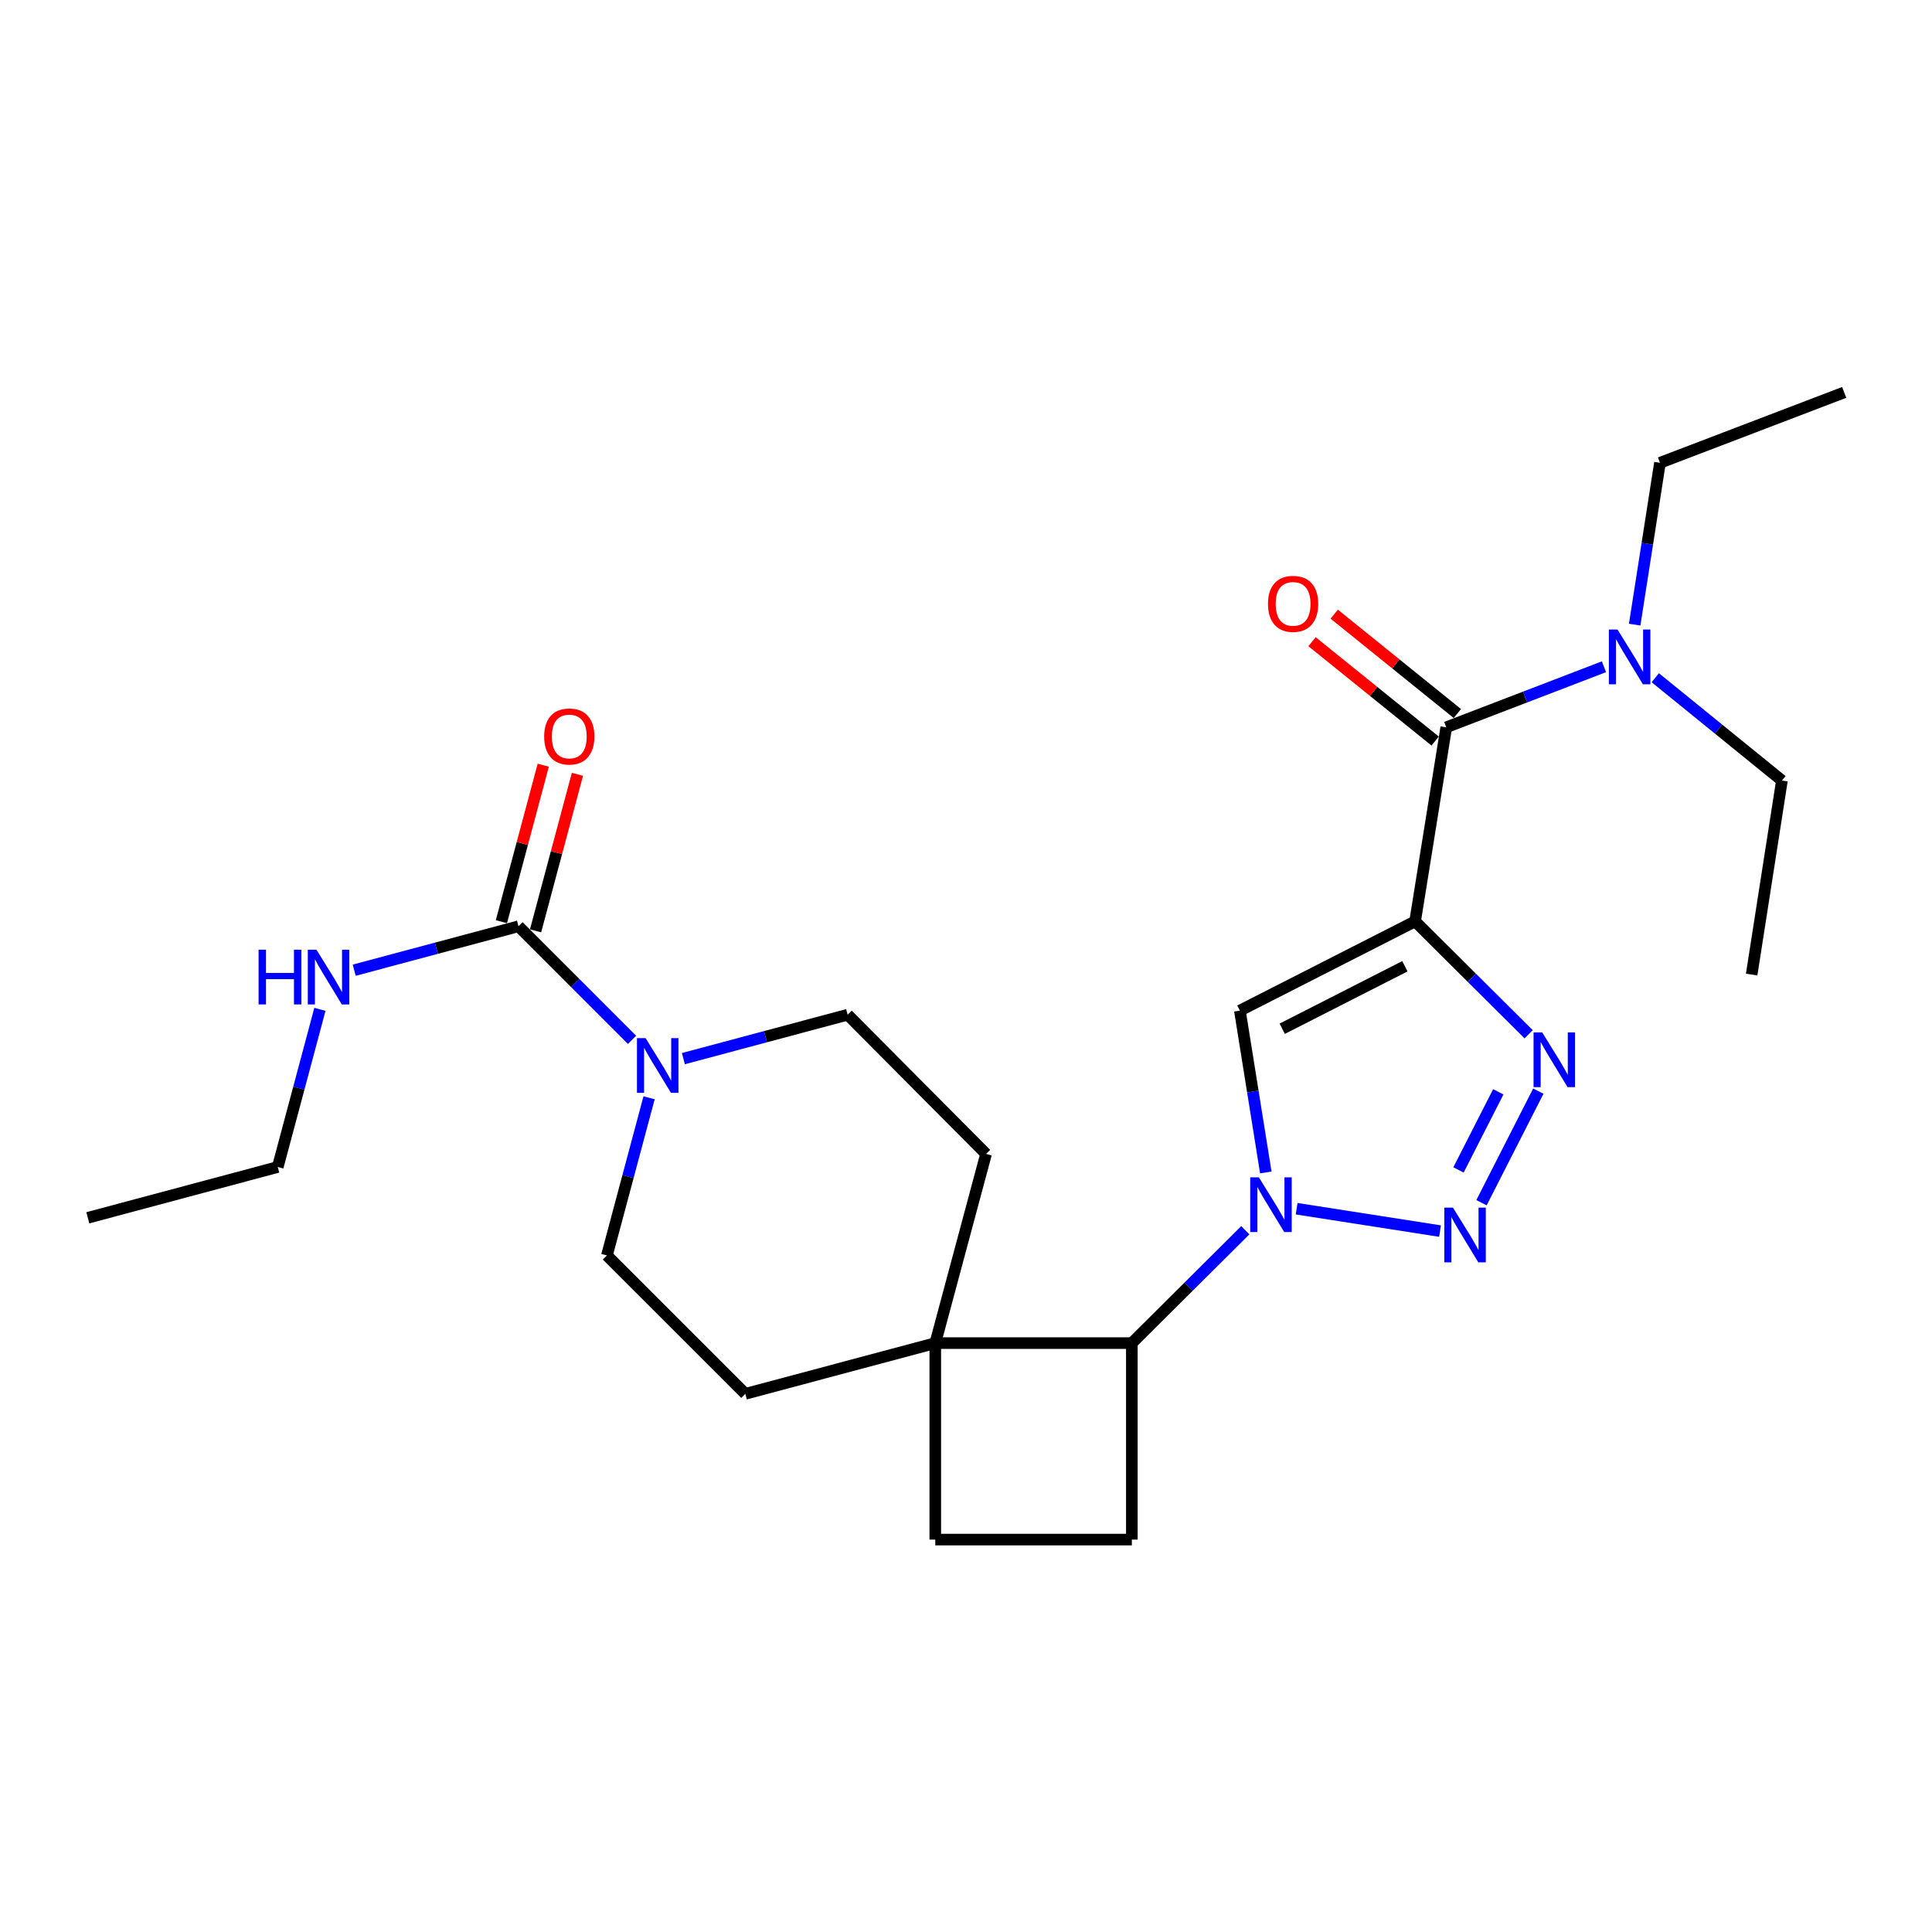 <?xml version='1.0' encoding='iso-8859-1'?>
<svg version='1.1' baseProfile='full'
              xmlns='http://www.w3.org/2000/svg'
                      xmlns:rdkit='http://www.rdkit.org/xml'
                      xmlns:xlink='http://www.w3.org/1999/xlink'
                  xml:space='preserve'
width='1000px' height='1000px' viewBox='0 0 1000 1000'>
<!-- END OF HEADER -->
<rect style='opacity:1.0;fill:#FFFFFF;stroke:none' width='1000' height='1000' x='0' y='0'> </rect>
<path class='bond-2' d='M 732.455,476.892 L 761.84,506.111' style='fill:none;fill-rule:evenodd;stroke:#000000;stroke-width:6px;stroke-linecap:butt;stroke-linejoin:miter;stroke-opacity:1' />
<path class='bond-2' d='M 761.84,506.111 L 791.225,535.33' style='fill:none;fill-rule:evenodd;stroke:#0000FF;stroke-width:6px;stroke-linecap:butt;stroke-linejoin:miter;stroke-opacity:1' />
<path class='bond-3' d='M 732.455,476.892 L 641.761,523.098' style='fill:none;fill-rule:evenodd;stroke:#000000;stroke-width:6px;stroke-linecap:butt;stroke-linejoin:miter;stroke-opacity:1' />
<path class='bond-3' d='M 727.162,500.135 L 663.676,532.48' style='fill:none;fill-rule:evenodd;stroke:#000000;stroke-width:6px;stroke-linecap:butt;stroke-linejoin:miter;stroke-opacity:1' />
<path class='bond-4' d='M 732.455,476.892 L 748.576,376.445' style='fill:none;fill-rule:evenodd;stroke:#000000;stroke-width:6px;stroke-linecap:butt;stroke-linejoin:miter;stroke-opacity:1' />
<path class='bond-0' d='M 655.176,606.852 L 648.469,564.975' style='fill:none;fill-rule:evenodd;stroke:#0000FF;stroke-width:6px;stroke-linecap:butt;stroke-linejoin:miter;stroke-opacity:1' />
<path class='bond-0' d='M 648.469,564.975 L 641.761,523.098' style='fill:none;fill-rule:evenodd;stroke:#000000;stroke-width:6px;stroke-linecap:butt;stroke-linejoin:miter;stroke-opacity:1' />
<path class='bond-7' d='M 644.572,636.765 L 615.207,665.977' style='fill:none;fill-rule:evenodd;stroke:#0000FF;stroke-width:6px;stroke-linecap:butt;stroke-linejoin:miter;stroke-opacity:1' />
<path class='bond-7' d='M 615.207,665.977 L 585.842,695.189' style='fill:none;fill-rule:evenodd;stroke:#000000;stroke-width:6px;stroke-linecap:butt;stroke-linejoin:miter;stroke-opacity:1' />
<path class='bond-25' d='M 671.133,625.628 L 745.363,637.209' style='fill:none;fill-rule:evenodd;stroke:#0000FF;stroke-width:6px;stroke-linecap:butt;stroke-linejoin:miter;stroke-opacity:1' />
<path class='bond-1' d='M 766.818,622.524 L 796.235,564.771' style='fill:none;fill-rule:evenodd;stroke:#0000FF;stroke-width:6px;stroke-linecap:butt;stroke-linejoin:miter;stroke-opacity:1' />
<path class='bond-1' d='M 754.917,605.552 L 775.509,565.125' style='fill:none;fill-rule:evenodd;stroke:#0000FF;stroke-width:6px;stroke-linecap:butt;stroke-linejoin:miter;stroke-opacity:1' />
<path class='bond-10' d='M 748.576,376.445 L 789.392,360.778' style='fill:none;fill-rule:evenodd;stroke:#000000;stroke-width:6px;stroke-linecap:butt;stroke-linejoin:miter;stroke-opacity:1' />
<path class='bond-10' d='M 789.392,360.778 L 830.208,345.111' style='fill:none;fill-rule:evenodd;stroke:#0000FF;stroke-width:6px;stroke-linecap:butt;stroke-linejoin:miter;stroke-opacity:1' />
<path class='bond-13' d='M 754.324,369.321 L 722.462,343.607' style='fill:none;fill-rule:evenodd;stroke:#000000;stroke-width:6px;stroke-linecap:butt;stroke-linejoin:miter;stroke-opacity:1' />
<path class='bond-13' d='M 722.462,343.607 L 690.599,317.893' style='fill:none;fill-rule:evenodd;stroke:#FF0000;stroke-width:6px;stroke-linecap:butt;stroke-linejoin:miter;stroke-opacity:1' />
<path class='bond-13' d='M 742.827,383.568 L 710.964,357.854' style='fill:none;fill-rule:evenodd;stroke:#000000;stroke-width:6px;stroke-linecap:butt;stroke-linejoin:miter;stroke-opacity:1' />
<path class='bond-13' d='M 710.964,357.854 L 679.102,332.14' style='fill:none;fill-rule:evenodd;stroke:#FF0000;stroke-width:6px;stroke-linecap:butt;stroke-linejoin:miter;stroke-opacity:1' />
<path class='bond-5' d='M 268.369,479.435 L 297.755,508.825' style='fill:none;fill-rule:evenodd;stroke:#000000;stroke-width:6px;stroke-linecap:butt;stroke-linejoin:miter;stroke-opacity:1' />
<path class='bond-5' d='M 297.755,508.825 L 327.142,538.215' style='fill:none;fill-rule:evenodd;stroke:#0000FF;stroke-width:6px;stroke-linecap:butt;stroke-linejoin:miter;stroke-opacity:1' />
<path class='bond-14' d='M 277.212,481.799 L 288.044,441.296' style='fill:none;fill-rule:evenodd;stroke:#000000;stroke-width:6px;stroke-linecap:butt;stroke-linejoin:miter;stroke-opacity:1' />
<path class='bond-14' d='M 288.044,441.296 L 298.876,400.792' style='fill:none;fill-rule:evenodd;stroke:#FF0000;stroke-width:6px;stroke-linecap:butt;stroke-linejoin:miter;stroke-opacity:1' />
<path class='bond-14' d='M 259.526,477.07 L 270.358,436.566' style='fill:none;fill-rule:evenodd;stroke:#000000;stroke-width:6px;stroke-linecap:butt;stroke-linejoin:miter;stroke-opacity:1' />
<path class='bond-14' d='M 270.358,436.566 L 281.19,396.062' style='fill:none;fill-rule:evenodd;stroke:#FF0000;stroke-width:6px;stroke-linecap:butt;stroke-linejoin:miter;stroke-opacity:1' />
<path class='bond-18' d='M 268.369,479.435 L 225.855,490.804' style='fill:none;fill-rule:evenodd;stroke:#000000;stroke-width:6px;stroke-linecap:butt;stroke-linejoin:miter;stroke-opacity:1' />
<path class='bond-18' d='M 225.855,490.804 L 183.342,502.174' style='fill:none;fill-rule:evenodd;stroke:#0000FF;stroke-width:6px;stroke-linecap:butt;stroke-linejoin:miter;stroke-opacity:1' />
<path class='bond-6' d='M 353.713,547.952 L 396.222,536.583' style='fill:none;fill-rule:evenodd;stroke:#0000FF;stroke-width:6px;stroke-linecap:butt;stroke-linejoin:miter;stroke-opacity:1' />
<path class='bond-6' d='M 396.222,536.583 L 438.731,525.214' style='fill:none;fill-rule:evenodd;stroke:#000000;stroke-width:6px;stroke-linecap:butt;stroke-linejoin:miter;stroke-opacity:1' />
<path class='bond-27' d='M 335.962,568.209 L 325.05,609.013' style='fill:none;fill-rule:evenodd;stroke:#0000FF;stroke-width:6px;stroke-linecap:butt;stroke-linejoin:miter;stroke-opacity:1' />
<path class='bond-27' d='M 325.05,609.013 L 314.138,649.817' style='fill:none;fill-rule:evenodd;stroke:#000000;stroke-width:6px;stroke-linecap:butt;stroke-linejoin:miter;stroke-opacity:1' />
<path class='bond-8' d='M 585.842,695.189 L 484.103,695.189' style='fill:none;fill-rule:evenodd;stroke:#000000;stroke-width:6px;stroke-linecap:butt;stroke-linejoin:miter;stroke-opacity:1' />
<path class='bond-9' d='M 585.842,695.189 L 585.842,796.887' style='fill:none;fill-rule:evenodd;stroke:#000000;stroke-width:6px;stroke-linecap:butt;stroke-linejoin:miter;stroke-opacity:1' />
<path class='bond-16' d='M 484.103,695.189 L 385.781,721.45' style='fill:none;fill-rule:evenodd;stroke:#000000;stroke-width:6px;stroke-linecap:butt;stroke-linejoin:miter;stroke-opacity:1' />
<path class='bond-17' d='M 484.103,695.189 L 510.384,597.274' style='fill:none;fill-rule:evenodd;stroke:#000000;stroke-width:6px;stroke-linecap:butt;stroke-linejoin:miter;stroke-opacity:1' />
<path class='bond-26' d='M 484.103,695.189 L 484.103,796.887' style='fill:none;fill-rule:evenodd;stroke:#000000;stroke-width:6px;stroke-linecap:butt;stroke-linejoin:miter;stroke-opacity:1' />
<path class='bond-15' d='M 585.842,796.887 L 484.103,796.887' style='fill:none;fill-rule:evenodd;stroke:#000000;stroke-width:6px;stroke-linecap:butt;stroke-linejoin:miter;stroke-opacity:1' />
<path class='bond-19' d='M 856.768,350.792 L 889.546,377.4' style='fill:none;fill-rule:evenodd;stroke:#0000FF;stroke-width:6px;stroke-linecap:butt;stroke-linejoin:miter;stroke-opacity:1' />
<path class='bond-19' d='M 889.546,377.4 L 922.324,404.008' style='fill:none;fill-rule:evenodd;stroke:#000000;stroke-width:6px;stroke-linecap:butt;stroke-linejoin:miter;stroke-opacity:1' />
<path class='bond-20' d='M 846.101,323.311 L 852.647,281.433' style='fill:none;fill-rule:evenodd;stroke:#0000FF;stroke-width:6px;stroke-linecap:butt;stroke-linejoin:miter;stroke-opacity:1' />
<path class='bond-20' d='M 852.647,281.433 L 859.194,239.555' style='fill:none;fill-rule:evenodd;stroke:#000000;stroke-width:6px;stroke-linecap:butt;stroke-linejoin:miter;stroke-opacity:1' />
<path class='bond-11' d='M 314.138,649.817 L 385.781,721.45' style='fill:none;fill-rule:evenodd;stroke:#000000;stroke-width:6px;stroke-linecap:butt;stroke-linejoin:miter;stroke-opacity:1' />
<path class='bond-12' d='M 438.731,525.214 L 510.384,597.274' style='fill:none;fill-rule:evenodd;stroke:#000000;stroke-width:6px;stroke-linecap:butt;stroke-linejoin:miter;stroke-opacity:1' />
<path class='bond-21' d='M 165.59,522.43 L 154.678,563.234' style='fill:none;fill-rule:evenodd;stroke:#0000FF;stroke-width:6px;stroke-linecap:butt;stroke-linejoin:miter;stroke-opacity:1' />
<path class='bond-21' d='M 154.678,563.234 L 143.766,604.038' style='fill:none;fill-rule:evenodd;stroke:#000000;stroke-width:6px;stroke-linecap:butt;stroke-linejoin:miter;stroke-opacity:1' />
<path class='bond-22' d='M 922.324,404.008 L 906.651,504.445' style='fill:none;fill-rule:evenodd;stroke:#000000;stroke-width:6px;stroke-linecap:butt;stroke-linejoin:miter;stroke-opacity:1' />
<path class='bond-23' d='M 859.194,239.555 L 954.545,203.113' style='fill:none;fill-rule:evenodd;stroke:#000000;stroke-width:6px;stroke-linecap:butt;stroke-linejoin:miter;stroke-opacity:1' />
<path class='bond-24' d='M 143.766,604.038 L 45.455,630.329' style='fill:none;fill-rule:evenodd;stroke:#000000;stroke-width:6px;stroke-linecap:butt;stroke-linejoin:miter;stroke-opacity:1' />
<path  class='atom-1' d='M 651.592 609.395
L 660.872 624.395
Q 661.792 625.875, 663.272 628.555
Q 664.752 631.235, 664.832 631.395
L 664.832 609.395
L 668.592 609.395
L 668.592 637.715
L 664.712 637.715
L 654.752 621.315
Q 653.592 619.395, 652.352 617.195
Q 651.152 614.995, 650.792 614.315
L 650.792 637.715
L 647.112 637.715
L 647.112 609.395
L 651.592 609.395
' fill='#0000FF'/>
<path  class='atom-2' d='M 752.049 625.069
L 761.329 640.069
Q 762.249 641.549, 763.729 644.229
Q 765.209 646.909, 765.289 647.069
L 765.289 625.069
L 769.049 625.069
L 769.049 653.389
L 765.169 653.389
L 755.209 636.989
Q 754.049 635.069, 752.809 632.869
Q 751.609 630.669, 751.249 629.989
L 751.249 653.389
L 747.569 653.389
L 747.569 625.069
L 752.049 625.069
' fill='#0000FF'/>
<path  class='atom-3' d='M 798.245 534.375
L 807.525 549.375
Q 808.445 550.855, 809.925 553.535
Q 811.405 556.215, 811.485 556.375
L 811.485 534.375
L 815.245 534.375
L 815.245 562.695
L 811.365 562.695
L 801.405 546.295
Q 800.245 544.375, 799.005 542.175
Q 797.805 539.975, 797.445 539.295
L 797.445 562.695
L 793.765 562.695
L 793.765 534.375
L 798.245 534.375
' fill='#0000FF'/>
<path  class='atom-7' d='M 334.17 537.345
L 343.45 552.345
Q 344.37 553.825, 345.85 556.505
Q 347.33 559.185, 347.41 559.345
L 347.41 537.345
L 351.17 537.345
L 351.17 565.665
L 347.29 565.665
L 337.33 549.265
Q 336.17 547.345, 334.93 545.145
Q 333.73 542.945, 333.37 542.265
L 333.37 565.665
L 329.69 565.665
L 329.69 537.345
L 334.17 537.345
' fill='#0000FF'/>
<path  class='atom-11' d='M 837.23 325.853
L 846.51 340.853
Q 847.43 342.333, 848.91 345.013
Q 850.39 347.693, 850.47 347.853
L 850.47 325.853
L 854.23 325.853
L 854.23 354.173
L 850.35 354.173
L 840.39 337.773
Q 839.23 335.853, 837.99 333.653
Q 836.79 331.453, 836.43 330.773
L 836.43 354.173
L 832.75 354.173
L 832.75 325.853
L 837.23 325.853
' fill='#0000FF'/>
<path  class='atom-14' d='M 656.304 312.55
Q 656.304 305.75, 659.664 301.95
Q 663.024 298.15, 669.304 298.15
Q 675.584 298.15, 678.944 301.95
Q 682.304 305.75, 682.304 312.55
Q 682.304 319.43, 678.904 323.35
Q 675.504 327.23, 669.304 327.23
Q 663.064 327.23, 659.664 323.35
Q 656.304 319.47, 656.304 312.55
M 669.304 324.03
Q 673.624 324.03, 675.944 321.15
Q 678.304 318.23, 678.304 312.55
Q 678.304 306.99, 675.944 304.19
Q 673.624 301.35, 669.304 301.35
Q 664.984 301.35, 662.624 304.15
Q 660.304 306.95, 660.304 312.55
Q 660.304 318.27, 662.624 321.15
Q 664.984 324.03, 669.304 324.03
' fill='#FF0000'/>
<path  class='atom-15' d='M 281.661 381.203
Q 281.661 374.403, 285.021 370.603
Q 288.381 366.803, 294.661 366.803
Q 300.941 366.803, 304.301 370.603
Q 307.661 374.403, 307.661 381.203
Q 307.661 388.083, 304.261 392.003
Q 300.861 395.883, 294.661 395.883
Q 288.421 395.883, 285.021 392.003
Q 281.661 388.123, 281.661 381.203
M 294.661 392.683
Q 298.981 392.683, 301.301 389.803
Q 303.661 386.883, 303.661 381.203
Q 303.661 375.643, 301.301 372.843
Q 298.981 370.003, 294.661 370.003
Q 290.341 370.003, 287.981 372.803
Q 285.661 375.603, 285.661 381.203
Q 285.661 386.923, 287.981 389.803
Q 290.341 392.683, 294.661 392.683
' fill='#FF0000'/>
<path  class='atom-19' d='M 133.838 491.566
L 137.678 491.566
L 137.678 503.606
L 152.158 503.606
L 152.158 491.566
L 155.998 491.566
L 155.998 519.886
L 152.158 519.886
L 152.158 506.806
L 137.678 506.806
L 137.678 519.886
L 133.838 519.886
L 133.838 491.566
' fill='#0000FF'/>
<path  class='atom-19' d='M 163.798 491.566
L 173.078 506.566
Q 173.998 508.046, 175.478 510.726
Q 176.958 513.406, 177.038 513.566
L 177.038 491.566
L 180.798 491.566
L 180.798 519.886
L 176.918 519.886
L 166.958 503.486
Q 165.798 501.566, 164.558 499.366
Q 163.358 497.166, 162.998 496.486
L 162.998 519.886
L 159.318 519.886
L 159.318 491.566
L 163.798 491.566
' fill='#0000FF'/>
</svg>
